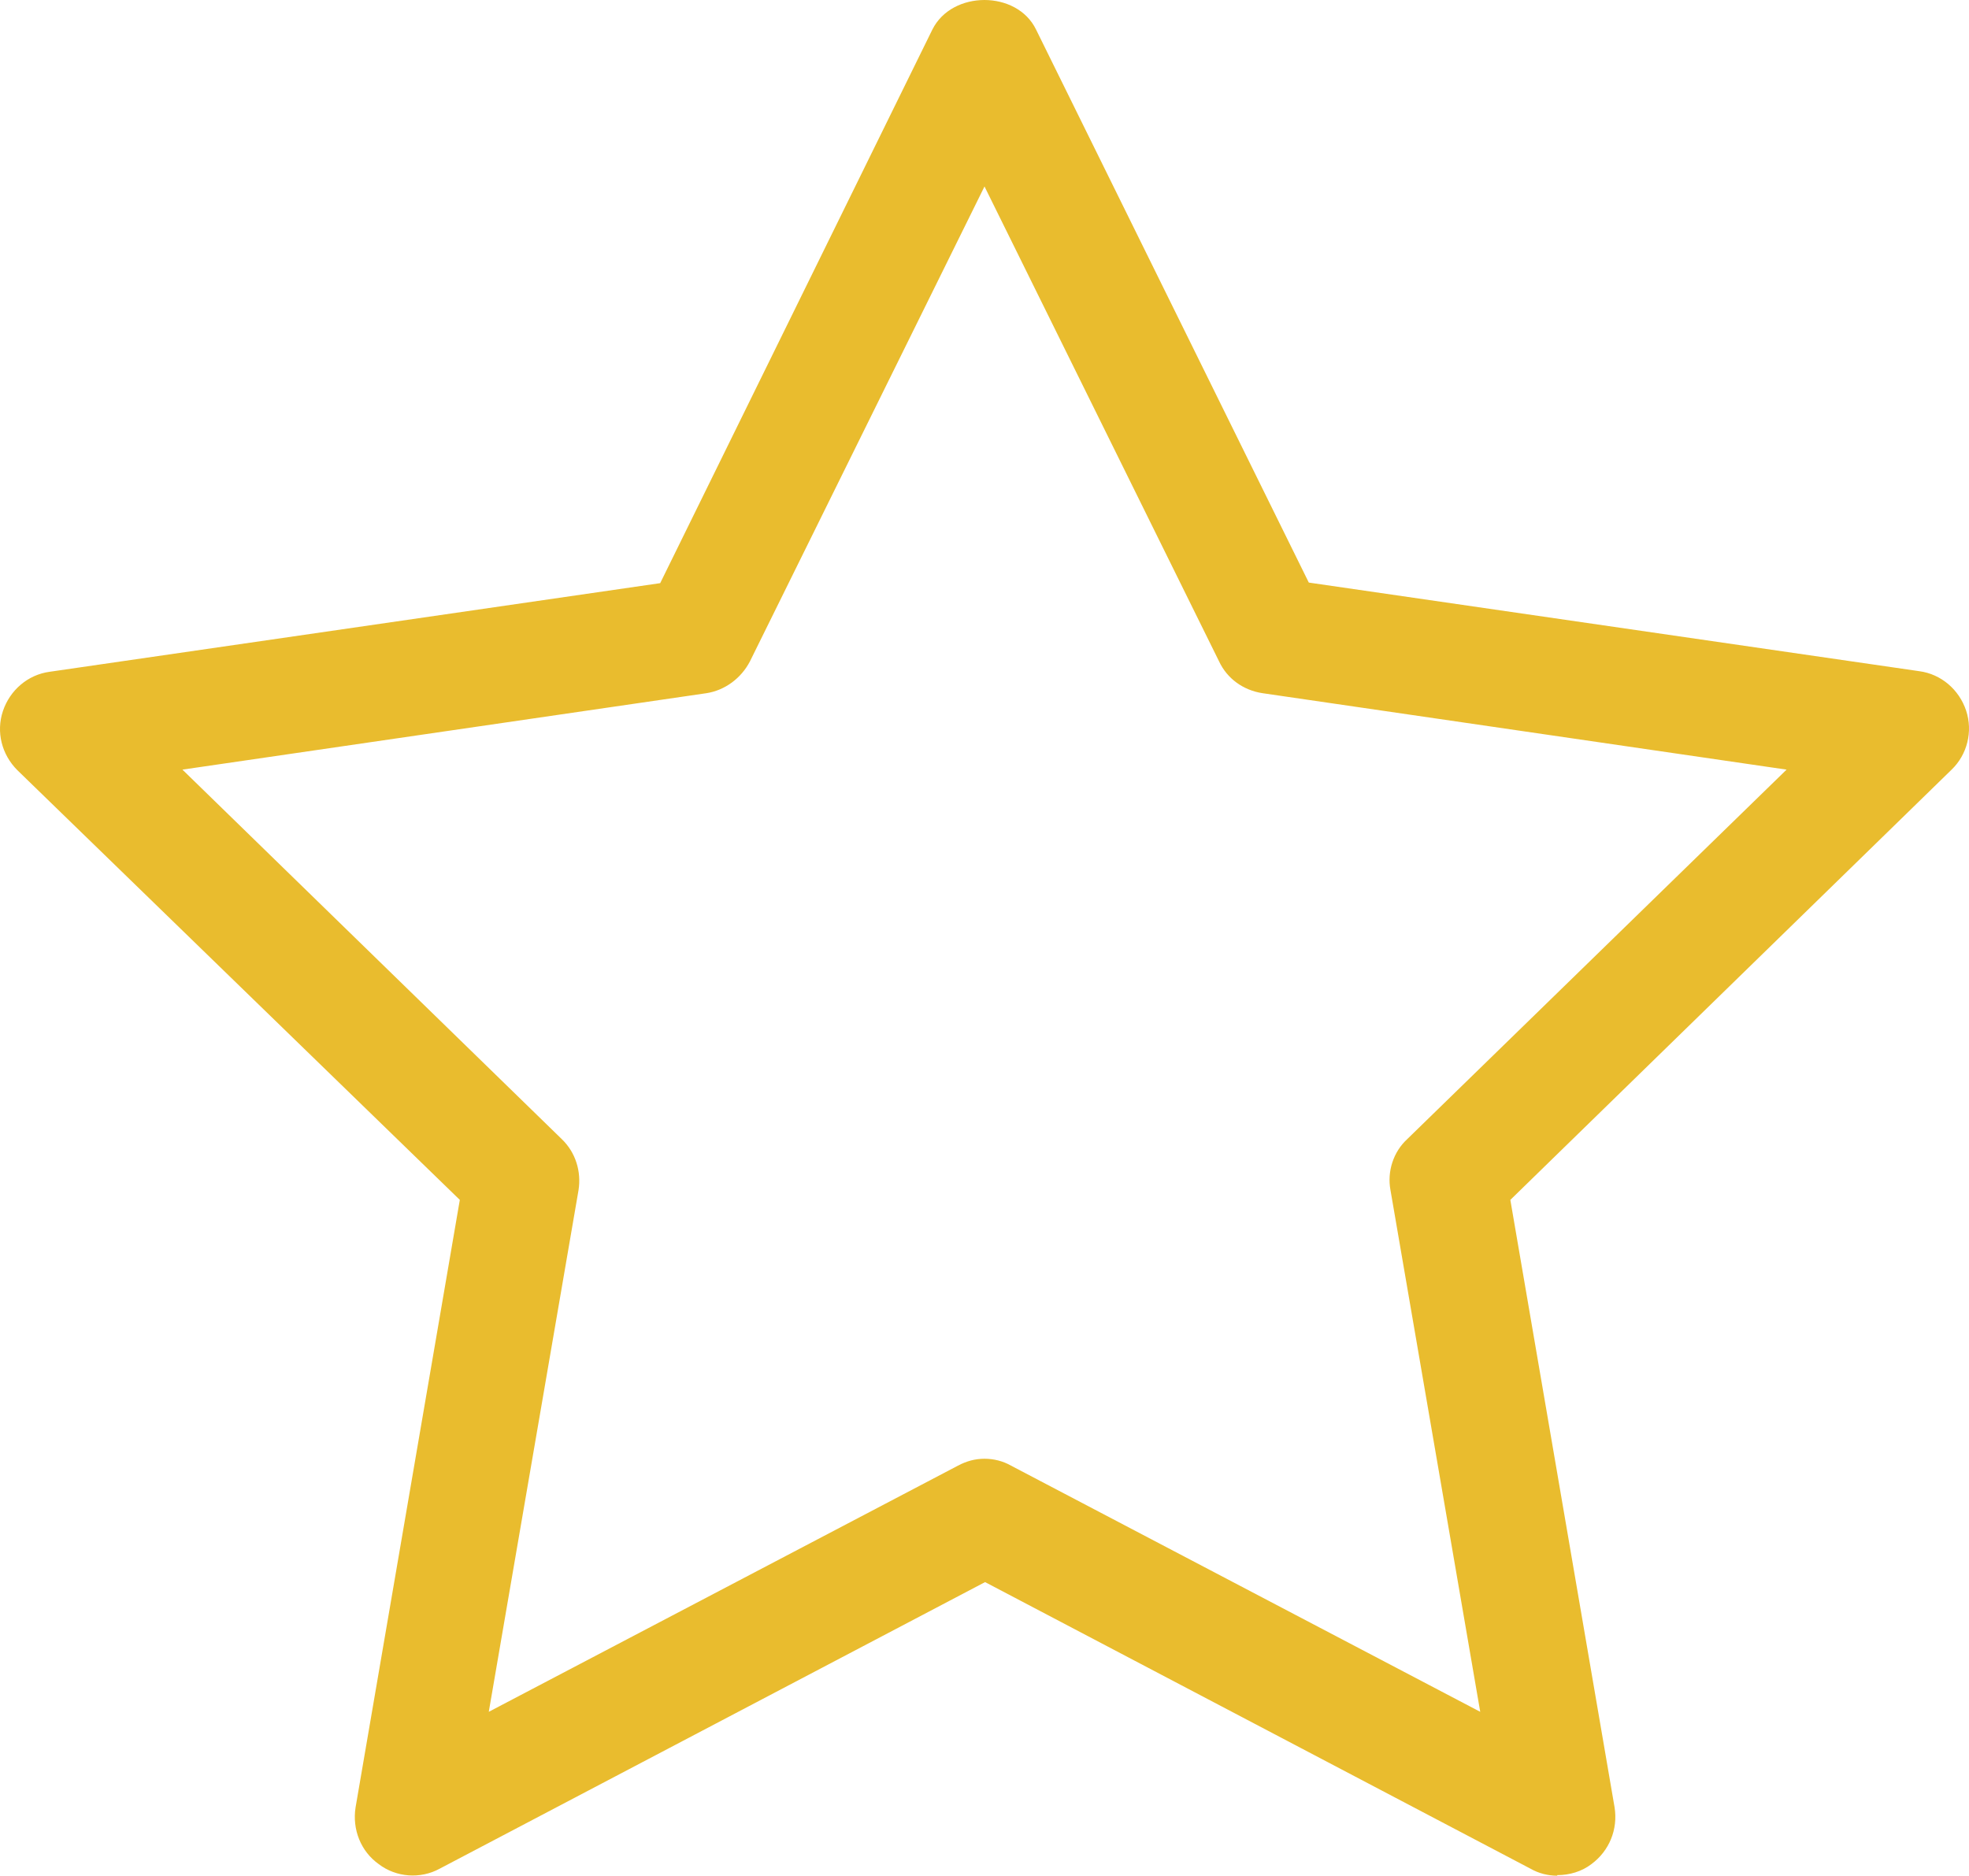 <?xml version="1.0" encoding="UTF-8"?><svg id="Layer_1" xmlns="http://www.w3.org/2000/svg" viewBox="0 0 34 32.39"><defs><style>.cls-1{fill:#e9bc2e;}</style></defs><path class="cls-1" d="m26.89,32.39c-.16,0-.32-.04-.46-.12l-9.42-4.95-9.42,4.95c-.33.18-.75.15-1.05-.08-.31-.22-.46-.6-.4-.98l1.8-10.49L.3,13.3c-.27-.27-.37-.66-.25-1.02.12-.36.43-.63.81-.68l10.54-1.53L16.1.51c.34-.68,1.46-.68,1.79,0l4.71,9.55,10.54,1.53c.38.05.69.32.81.68.12.36.02.76-.25,1.02l-7.62,7.43,1.8,10.49c.06.38-.09.75-.4.98-.17.13-.38.19-.59.19Zm-9.89-7.2c.16,0,.32.04.46.12l8.1,4.25-1.55-9.01c-.06-.32.05-.66.29-.88l6.55-6.38-9.05-1.32c-.33-.05-.61-.25-.75-.55l-4.05-8.2-4.05,8.2c-.15.29-.43.5-.75.55l-9.05,1.32,6.55,6.38c.24.23.34.56.29.88l-1.55,9.01,8.1-4.25c.15-.08.3-.12.46-.12Z"/></svg>